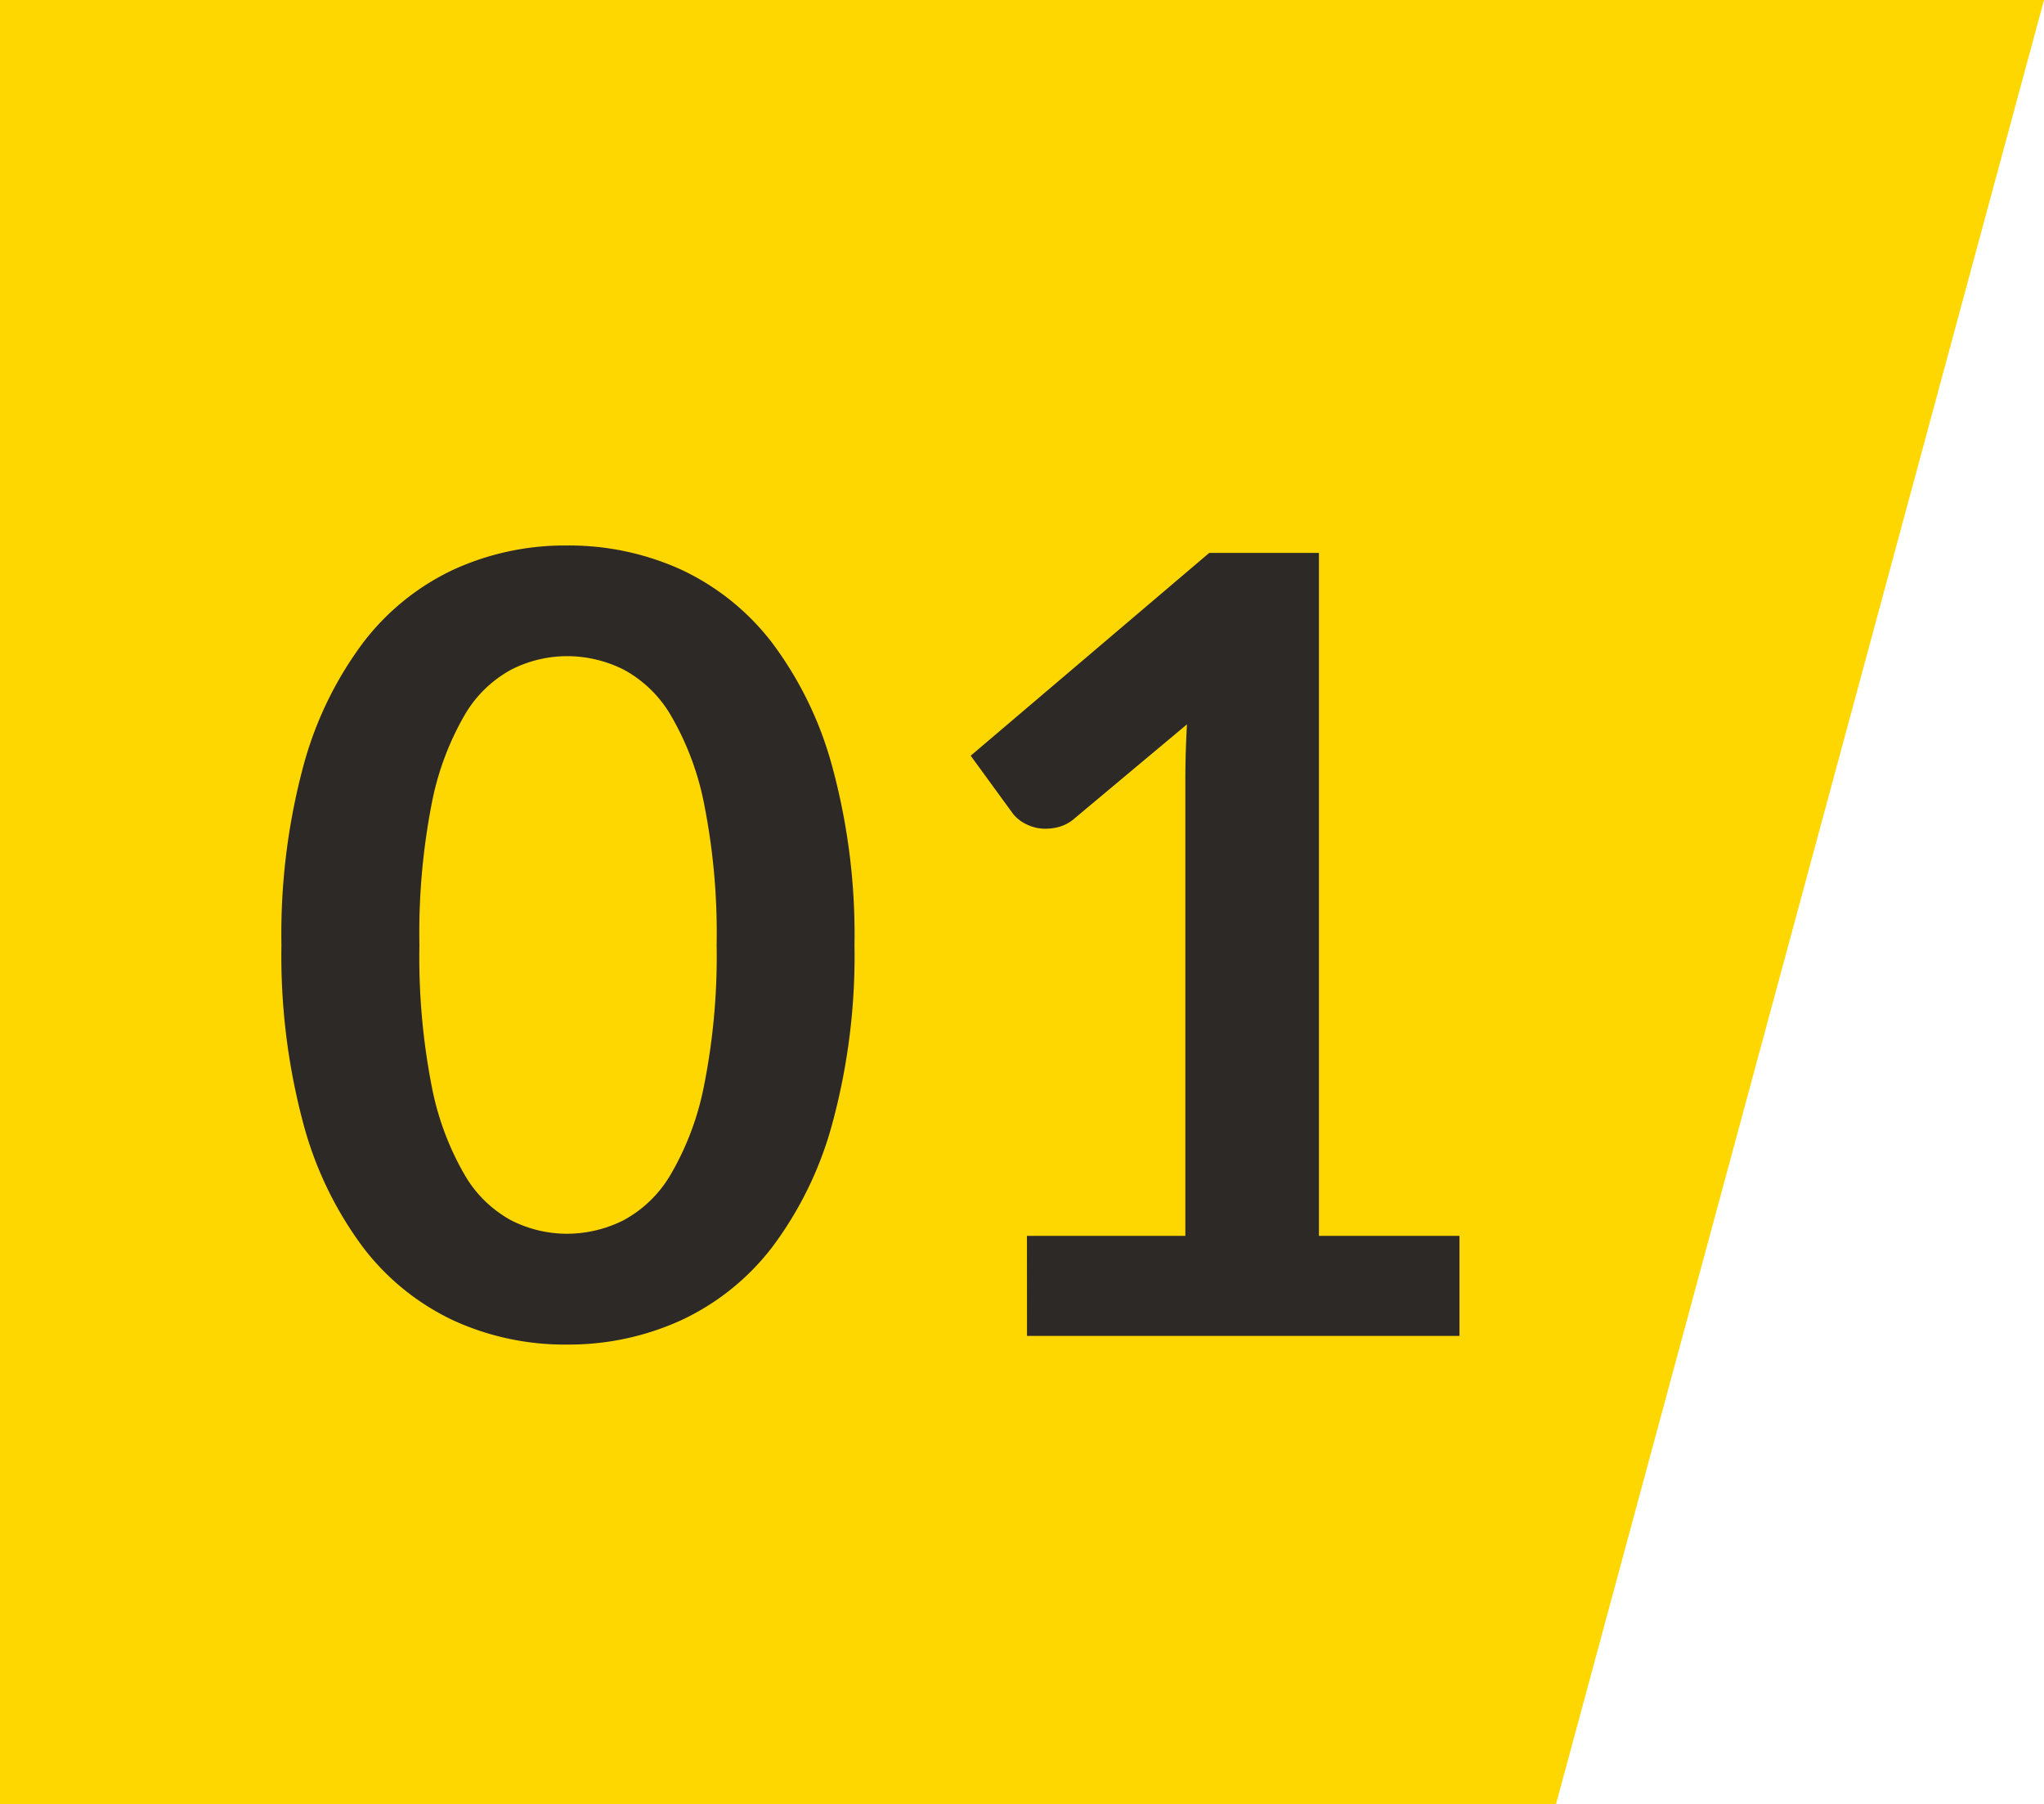 <?xml version="1.0" encoding="UTF-8"?>
<svg xmlns="http://www.w3.org/2000/svg" width="64.275" height="56.719" viewBox="0 0 64.275 56.719">
  <g id="Grupo_1481" data-name="Grupo 1481" transform="translate(4591 -4528.641)">
    <path id="Trazado_1092" data-name="Trazado 1092" d="M0,0H64.275L48.93,56.719H0Z" transform="translate(-4591 4528.641)" fill="gold"></path>
    <path id="Trazado_1096" data-name="Trazado 1096" d="M18.87-12.291a20.142,20.142,0,0,1-.689,5.584,11.44,11.44,0,0,1-1.9,3.918A7.7,7.7,0,0,1,13.4-.484,8.515,8.515,0,0,1,9.826.272,8.4,8.4,0,0,1,6.264-.484a7.667,7.667,0,0,1-2.847-2.3A11.425,11.425,0,0,1,1.53-6.706a20.38,20.38,0,0,1-.68-5.584,20.359,20.359,0,0,1,.68-5.593,11.43,11.43,0,0,1,1.887-3.91,7.667,7.667,0,0,1,2.847-2.3,8.4,8.4,0,0,1,3.562-.757A8.515,8.515,0,0,1,13.4-24.1a7.7,7.7,0,0,1,2.873,2.3,11.446,11.446,0,0,1,1.9,3.91A20.121,20.121,0,0,1,18.87-12.291Zm-4.335,0a20.784,20.784,0,0,0-.391-4.42A8.892,8.892,0,0,0,13.1-19.5a3.814,3.814,0,0,0-1.5-1.454,3.971,3.971,0,0,0-1.768-.417,3.883,3.883,0,0,0-1.743.417A3.781,3.781,0,0,0,6.6-19.5a8.91,8.91,0,0,0-1.029,2.788,21.232,21.232,0,0,0-.382,4.42,21.232,21.232,0,0,0,.382,4.42A8.91,8.91,0,0,0,6.6-5.083,3.781,3.781,0,0,0,8.083-3.629a3.883,3.883,0,0,0,1.743.417,3.971,3.971,0,0,0,1.768-.417,3.814,3.814,0,0,0,1.5-1.453,8.892,8.892,0,0,0,1.045-2.788A20.784,20.784,0,0,0,14.535-12.291Zm9.758,9.146h4.981V-17.476q0-.833.051-1.751l-3.536,2.958a1.254,1.254,0,0,1-.451.255,1.581,1.581,0,0,1-.451.068,1.335,1.335,0,0,1-.62-.144,1.158,1.158,0,0,1-.417-.332l-1.326-1.819,7.5-6.375h3.451V-3.145h4.42V0h-13.6Z" transform="translate(-4583 4570.641)" fill="#2d2926"></path>
  </g>
</svg>
